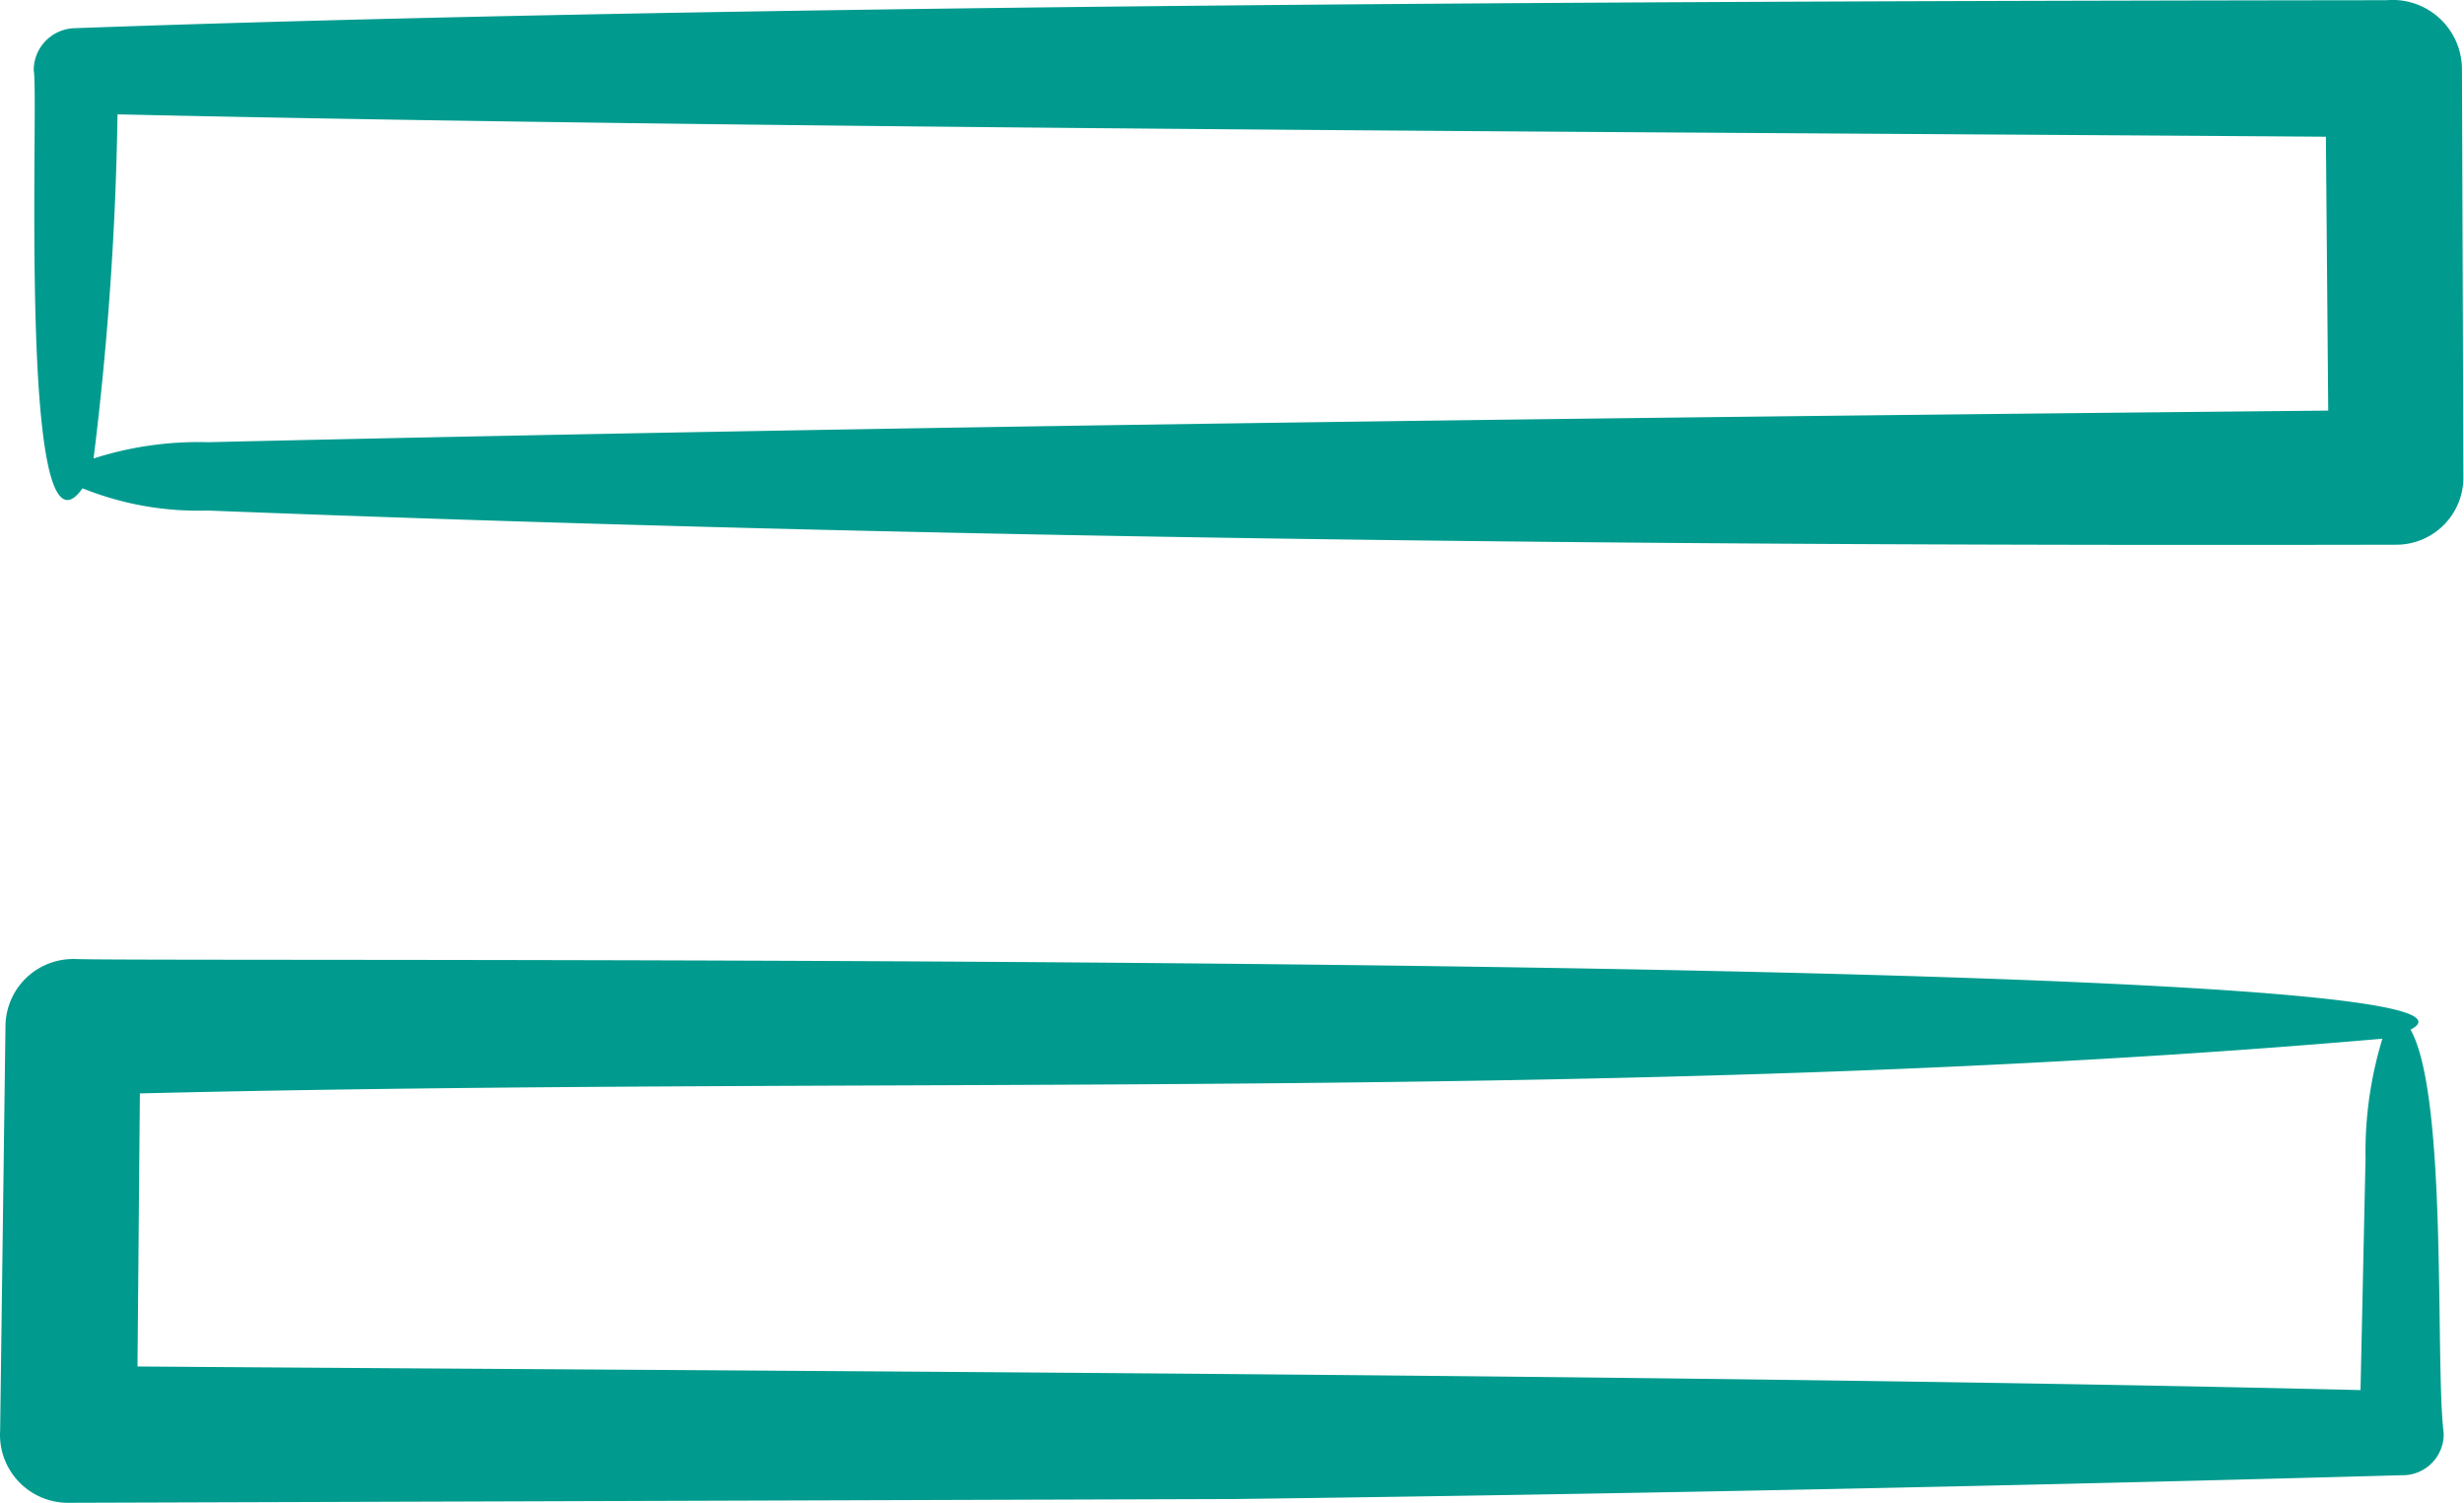 <?xml version="1.0" encoding="utf-8"?>
<svg xmlns="http://www.w3.org/2000/svg" width="36.023" height="21.971" viewBox="0 0 36.023 21.971">
  <path id="equal" d="M41.955,14.031a1.014,1.014,0,0,0-1.1-1c-9.926.012-24.019.056-33.8.409a.615.615,0,0,0-.6.621c.08.352-.24,7.461.713,6.106a4.524,4.524,0,0,0,1.83.325c10.661.417,21.325.523,31.992.5a.982.982,0,0,0,.986-.986ZM9.007,19.493a5.024,5.024,0,0,0-1.677.238A46.3,46.3,0,0,0,7.68,14.7c9.492.212,22.573.257,32.286.327L40,19.031c-10.334.1-20.666.224-31,.462ZM7.029,27.049a.989.989,0,0,0-.987.987l-.078,5.906a.994.994,0,0,0,1,1.057l17.056-.055q8.526-.111,17.053-.348a.6.6,0,0,0,.615-.615c-.128-1.025.066-4.928-.485-5.9,2.408-1.211-33.63-.975-34.173-1.034Zm33.517,2.888-.074,3.414c-9.552-.228-22.719-.273-32.5-.345.01-1.109.025-2.889.035-3.992,10.884-.266,21.96.141,32.785-.8a5.669,5.669,0,0,0-.247,1.718Z" transform="translate(-5.962 -13.028)" fill="#009b8e"/>
</svg>